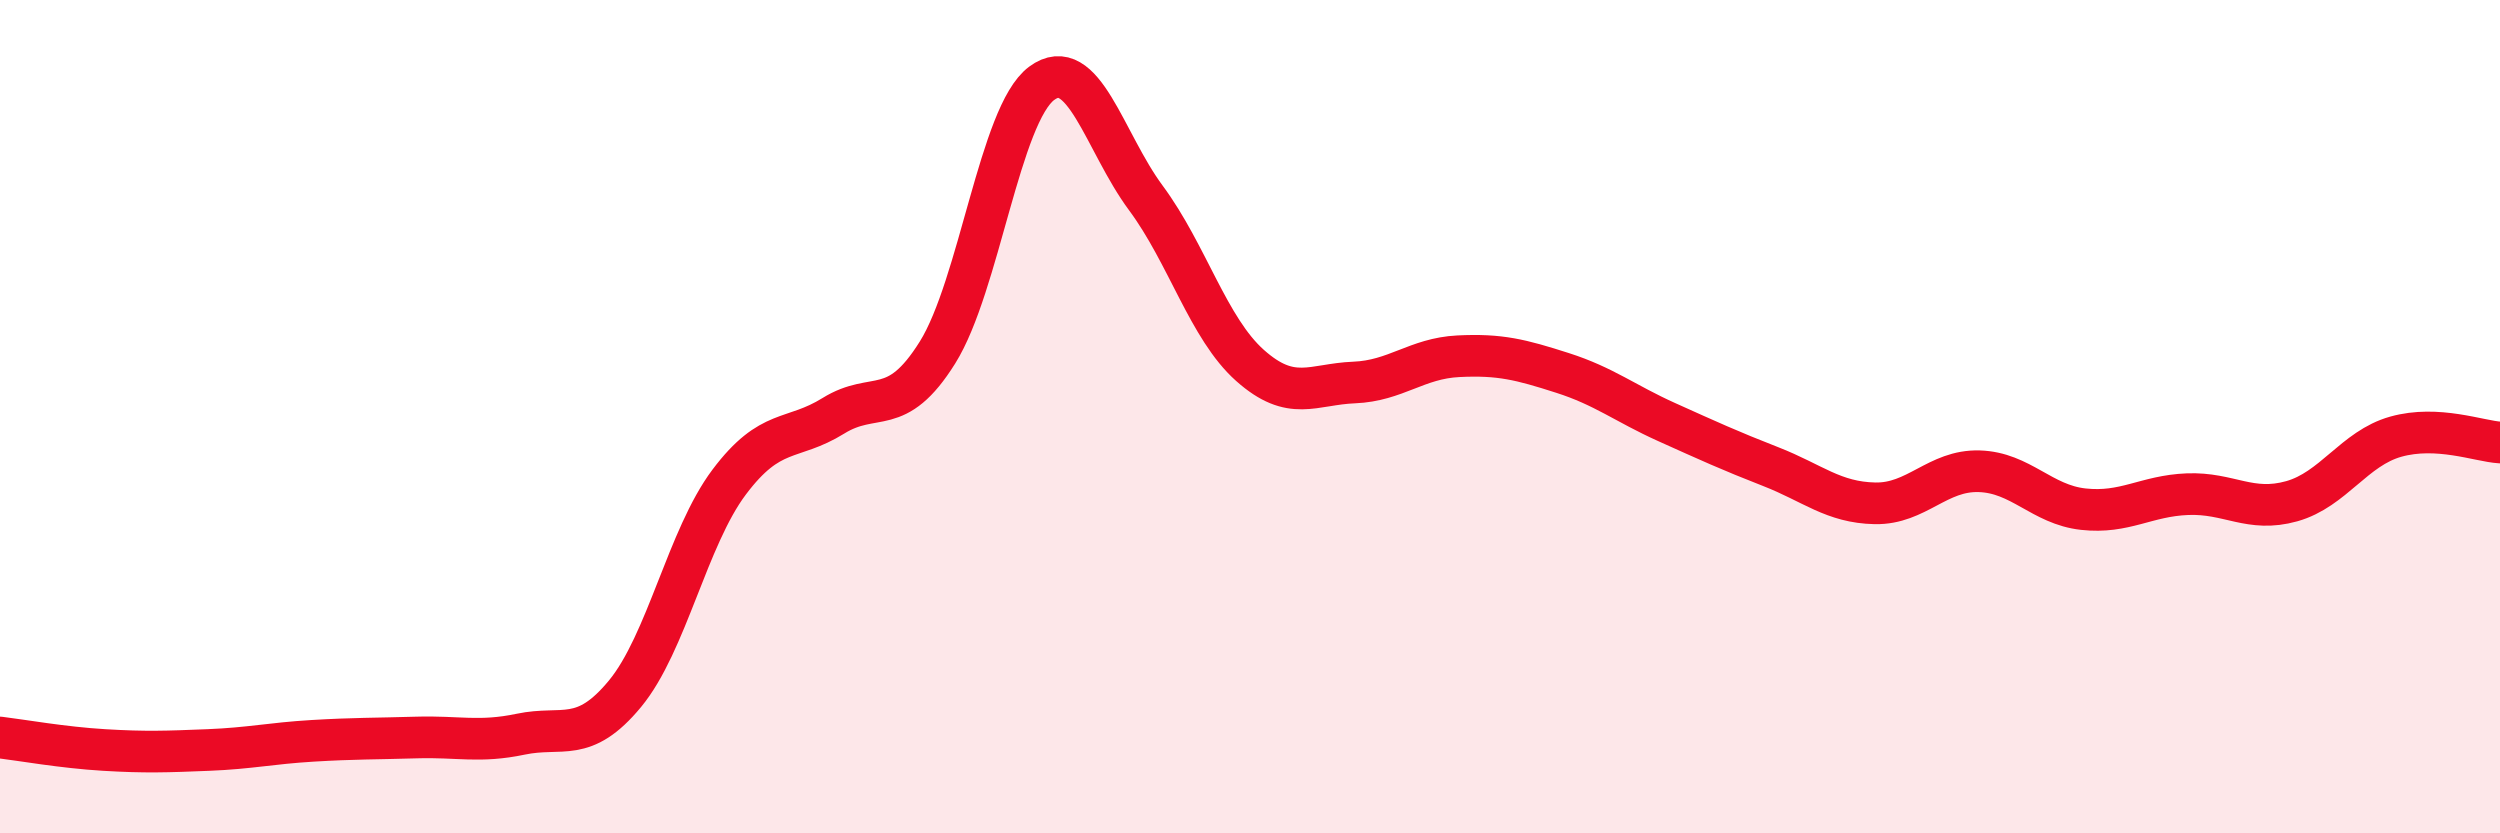 
    <svg width="60" height="20" viewBox="0 0 60 20" xmlns="http://www.w3.org/2000/svg">
      <path
        d="M 0,17.7 C 0.5,17.76 1.5,17.94 2.5,18 C 3.5,18.06 4,18.04 5,18 C 6,17.96 6.5,17.84 7.5,17.78 C 8.5,17.72 9,17.73 10,17.7 C 11,17.67 11.5,17.83 12.5,17.62 C 13.5,17.41 14,17.86 15,16.65 C 16,15.44 16.5,12.9 17.5,11.57 C 18.5,10.24 19,10.6 20,9.98 C 21,9.36 21.5,10.06 22.5,8.46 C 23.5,6.86 24,2.74 25,2 C 26,1.26 26.5,3.4 27.5,4.75 C 28.5,6.1 29,7.88 30,8.77 C 31,9.66 31.5,9.22 32.5,9.18 C 33.5,9.14 34,8.6 35,8.55 C 36,8.5 36.5,8.63 37.5,8.95 C 38.5,9.27 39,9.68 40,10.13 C 41,10.58 41.5,10.81 42.5,11.2 C 43.5,11.59 44,12.06 45,12.08 C 46,12.1 46.5,11.28 47.5,11.31 C 48.5,11.34 49,12.11 50,12.22 C 51,12.33 51.5,11.9 52.5,11.86 C 53.5,11.82 54,12.31 55,12.03 C 56,11.75 56.5,10.76 57.5,10.48 C 58.5,10.2 59.5,10.59 60,10.62L60 20L0 20Z"
        fill="#EB0A25"
        opacity="0.1"
        stroke-linecap="round"
        stroke-linejoin="round"
      />
      <path
        d="M 0,17.7 C 0.5,17.76 1.5,17.94 2.5,18 C 3.5,18.06 4,18.04 5,18 C 6,17.96 6.5,17.84 7.5,17.78 C 8.5,17.72 9,17.73 10,17.7 C 11,17.67 11.5,17.83 12.5,17.62 C 13.5,17.41 14,17.86 15,16.65 C 16,15.44 16.5,12.9 17.5,11.57 C 18.5,10.24 19,10.6 20,9.98 C 21,9.36 21.5,10.06 22.5,8.46 C 23.5,6.86 24,2.74 25,2 C 26,1.26 26.5,3.4 27.5,4.75 C 28.5,6.1 29,7.88 30,8.77 C 31,9.66 31.5,9.22 32.5,9.18 C 33.5,9.14 34,8.6 35,8.55 C 36,8.5 36.5,8.63 37.5,8.95 C 38.5,9.27 39,9.68 40,10.13 C 41,10.58 41.5,10.81 42.5,11.2 C 43.5,11.59 44,12.06 45,12.08 C 46,12.1 46.5,11.28 47.5,11.31 C 48.5,11.34 49,12.11 50,12.22 C 51,12.33 51.5,11.9 52.5,11.86 C 53.5,11.82 54,12.31 55,12.03 C 56,11.75 56.5,10.76 57.5,10.48 C 58.5,10.2 59.5,10.59 60,10.62"
        stroke="#EB0A25"
        stroke-width="1"
        fill="none"
        stroke-linecap="round"
        stroke-linejoin="round"
      />
    </svg>
  